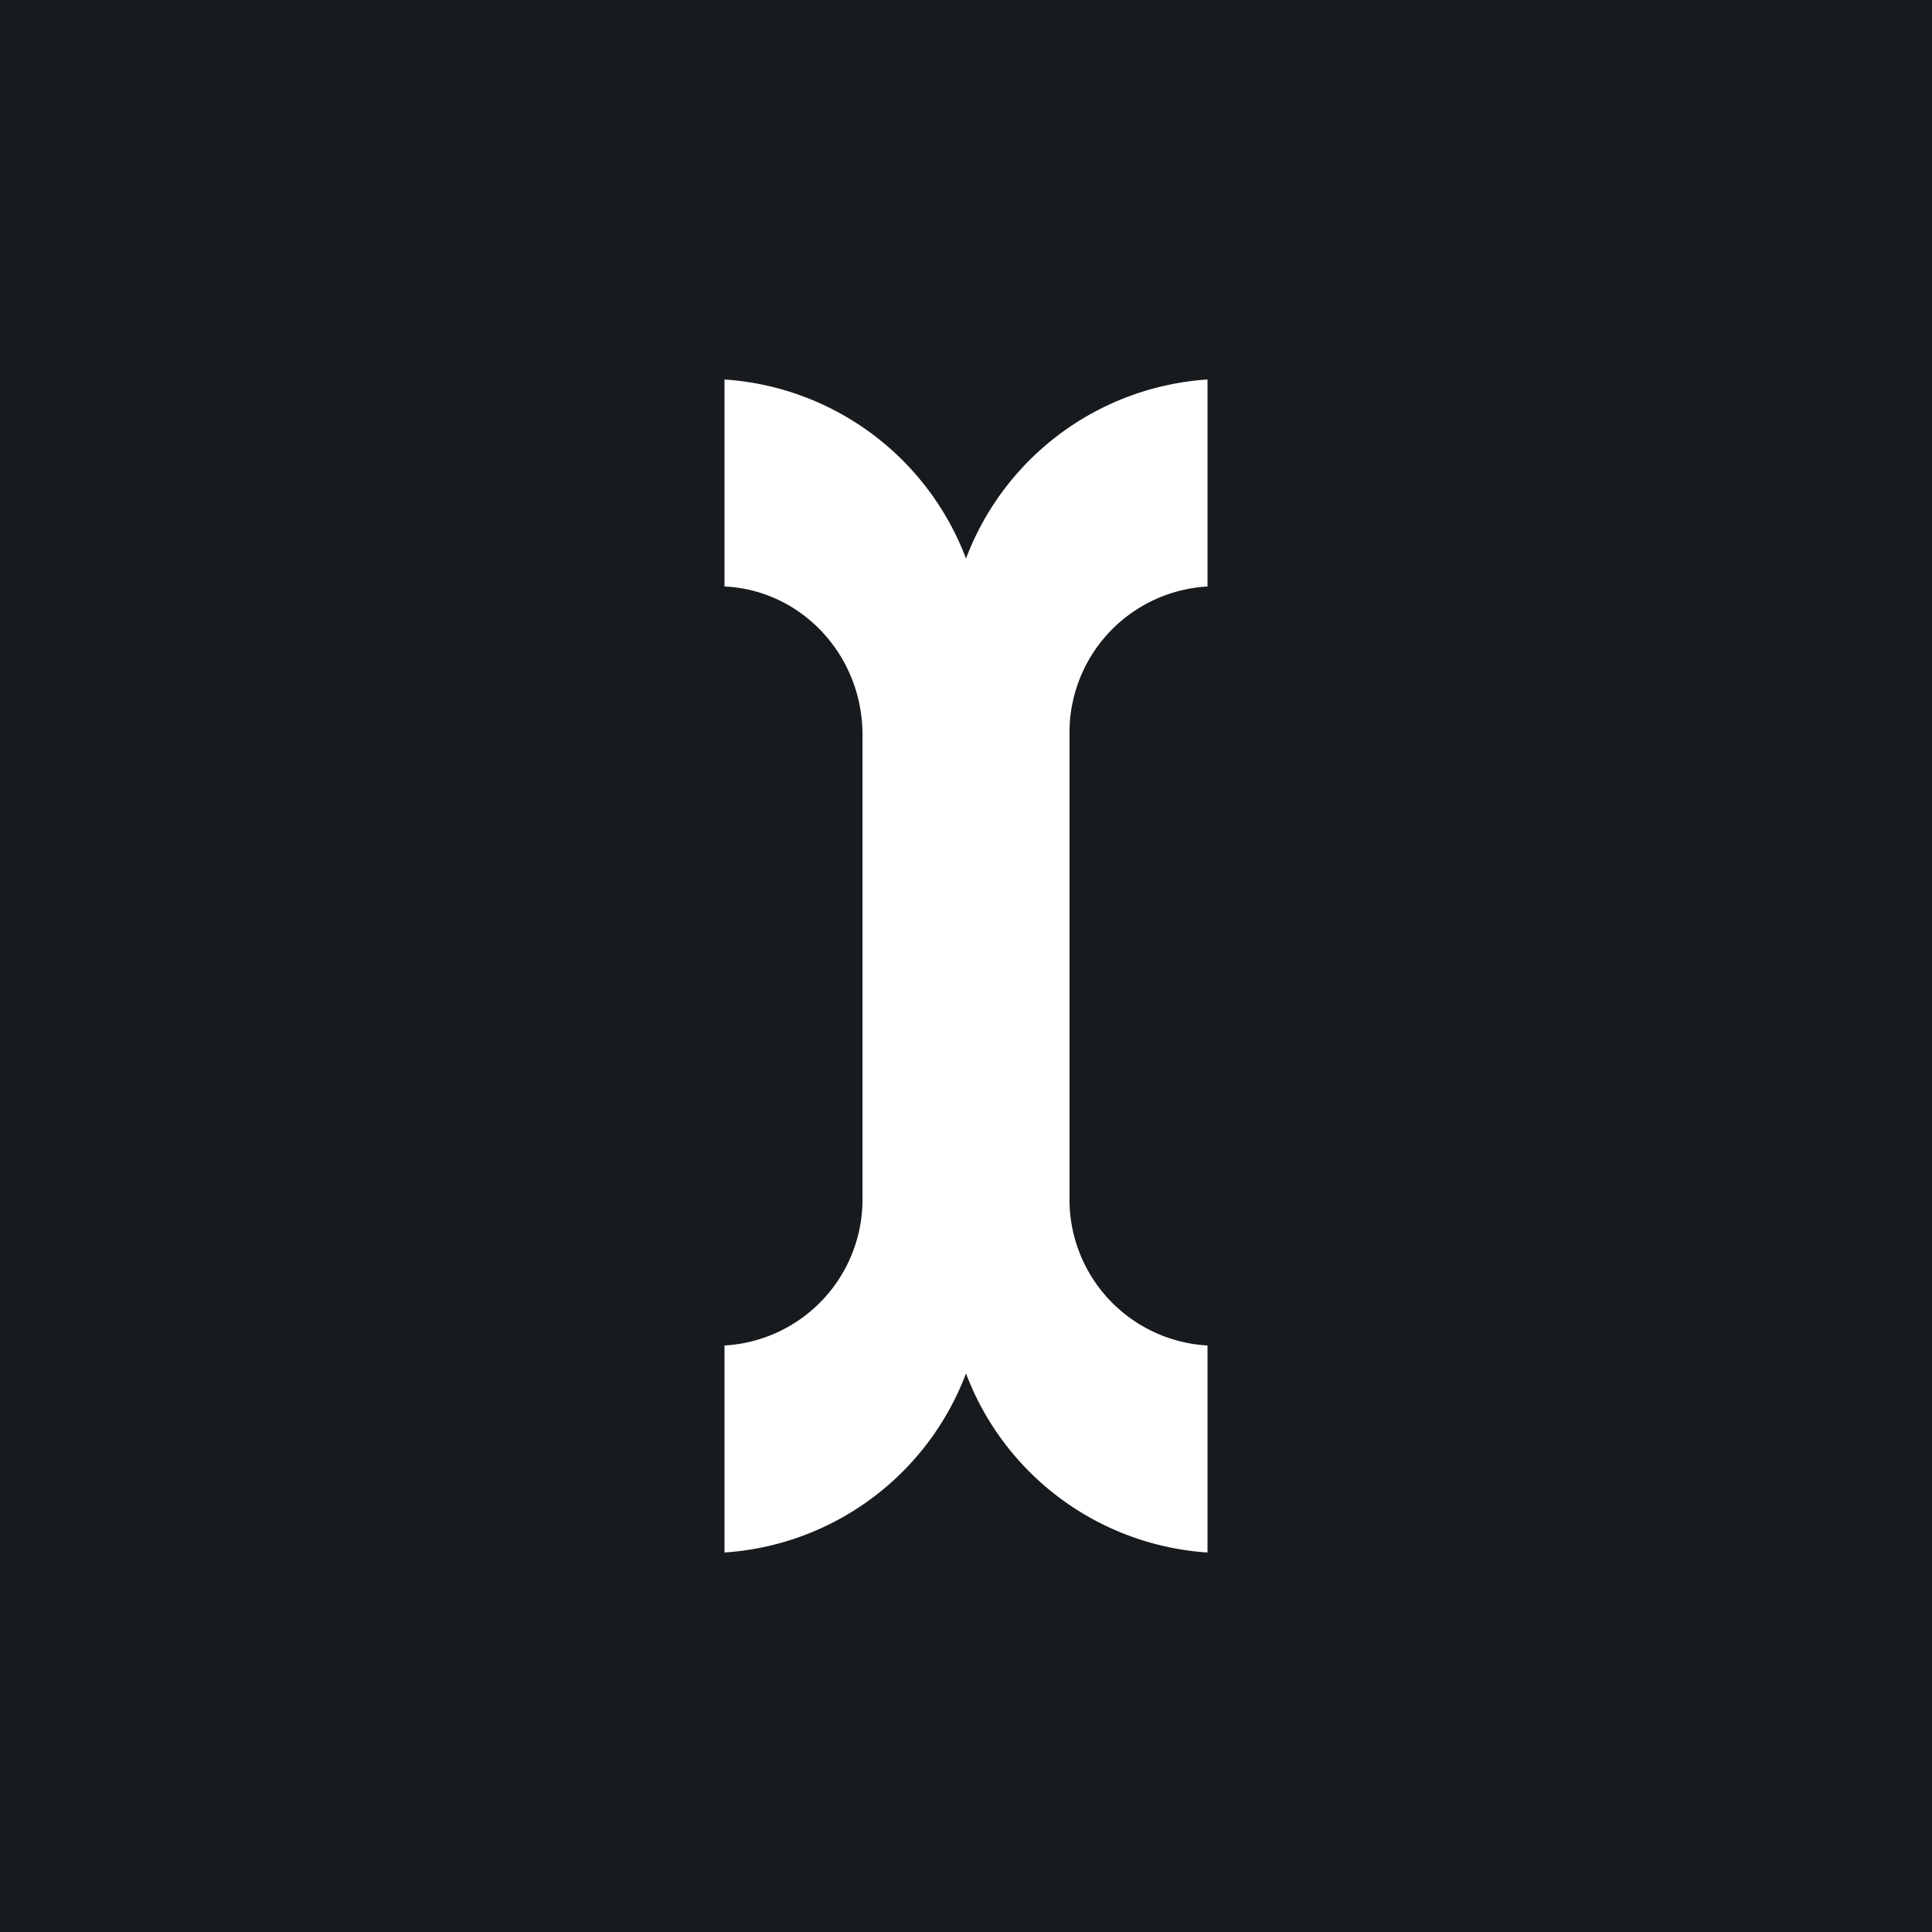 <!-- by TradingView --><svg width="56" height="56" viewBox="0 0 56 56" xmlns="http://www.w3.org/2000/svg"><path fill="#181B1E" d="M0 0h56v56H0z"/><path d="M28 39.81A8.05 8.05 0 0 0 35 45v-6a4.24 4.24 0 0 1-4-4.3V21.3a4.24 4.24 0 0 1 4-4.3v-6a8.05 8.05 0 0 0-7 5.19A8.05 8.05 0 0 0 21 11v6c2.22.1 4 1.98 4 4.3v13.4a4.24 4.24 0 0 1-4 4.3v6a8.05 8.05 0 0 0 7-5.19Z" fill="#fff"/></svg>